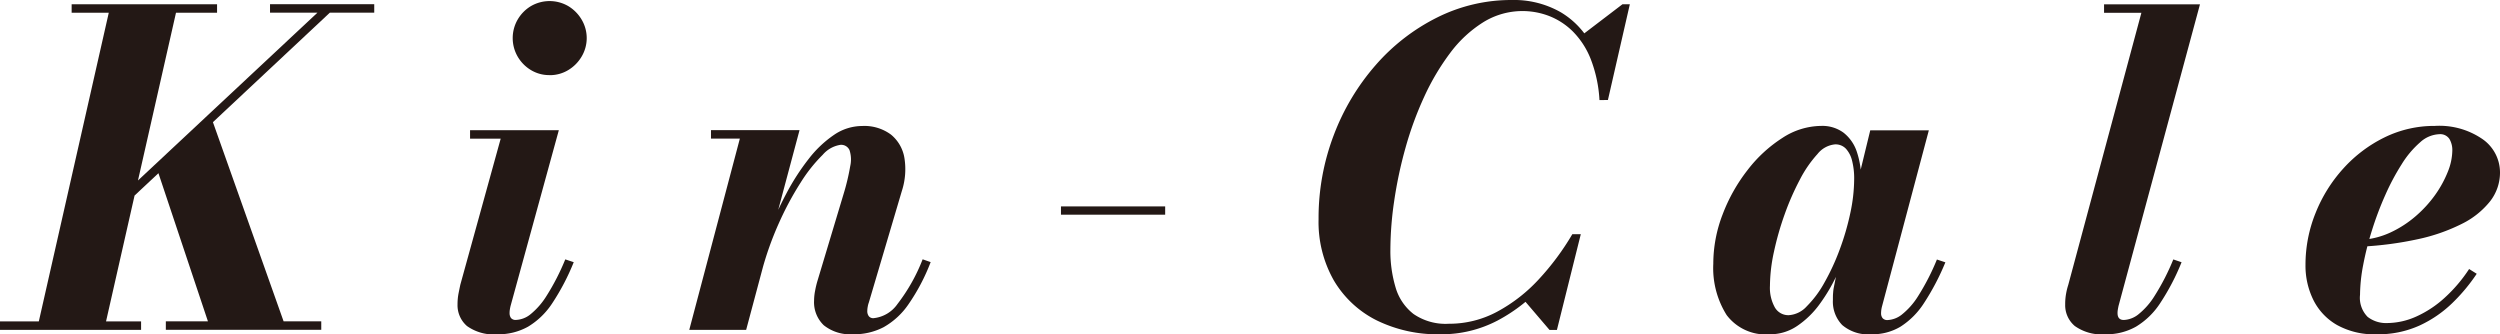 <svg xmlns="http://www.w3.org/2000/svg" width="141.333" height="18.898" viewBox="0 0 141.333 18.898">
  <g id="グループ_834" data-name="グループ 834" transform="translate(-1040 -12075.551)">
    <path id="パス_16561" data-name="パス 16561" d="M1040,12094.2v-.479h7.976v.479Zm2.086,0,4.172-18.408h3.8l-4.172,18.408Zm1.964-17.93v-.479h8.221v.479Zm.417,12.6,13.952-13.045h.7l-13.929,13.045Zm7.448,5.326-3.1-9.278,3.129-2.724,4.258,12Zm-2.54,0v-.479h8.787v.479Zm5.89-17.93v-.479h5.892v.479Z" fill="#231815"/>
    <path id="パス_16562" data-name="パス 16562" d="M1068.125,12094.449a2.594,2.594,0,0,1-1.724-.466,1.554,1.554,0,0,1-.535-1.229,3.27,3.27,0,0,1,.056-.613c.037-.187.072-.352.1-.489l2.283-8.26h-1.731v-.479h5.018l-2.723,9.916c-.017.064-.031.134-.043.208a1.19,1.19,0,0,0-.018.209.473.473,0,0,0,.079.282.335.335,0,0,0,.288.109,1.391,1.391,0,0,0,.8-.306,4.155,4.155,0,0,0,.92-1.049,13,13,0,0,0,1.062-2.068l.478.159a12.847,12.847,0,0,1-1.209,2.313,4.268,4.268,0,0,1-1.368,1.33A3.427,3.427,0,0,1,1068.125,12094.449Zm2.945-14.652a1.991,1.991,0,0,1-1.061-.289,2.133,2.133,0,0,1-.749-.767,2.093,2.093,0,0,1,0-2.074,2.14,2.14,0,0,1,.749-.767,2.1,2.1,0,0,1,2.123,0,2.179,2.179,0,0,1,.754.767,2.042,2.042,0,0,1,0,2.074,2.171,2.171,0,0,1-.754.767A2,2,0,0,1,1071.07,12079.8Z" fill="#231815"/>
    <path id="パス_16563" data-name="パス 16563" d="M1078.966,12094.2l2.86-10.812h-1.632v-.479h5.006l-3.018,11.29Zm9.278.245a2.392,2.392,0,0,1-1.676-.509,1.8,1.8,0,0,1-.546-1.382,3.059,3.059,0,0,1,.063-.589,5.134,5.134,0,0,1,.134-.552l1.473-4.9a12.5,12.5,0,0,0,.374-1.571,1.7,1.7,0,0,0-.042-.907.515.515,0,0,0-.516-.295,1.65,1.65,0,0,0-1,.565,8.637,8.637,0,0,0-1.239,1.558,17.5,17.5,0,0,0-1.233,2.295,17.97,17.97,0,0,0-.982,2.773h-.331a21.6,21.6,0,0,1,.724-2.222,20.01,20.01,0,0,1,1.013-2.227,12.946,12.946,0,0,1,1.251-1.939,6.26,6.26,0,0,1,1.442-1.369,2.833,2.833,0,0,1,1.583-.5,2.525,2.525,0,0,1,1.632.485,2.151,2.151,0,0,1,.761,1.32,3.989,3.989,0,0,1-.147,1.877l-1.865,6.3a1.183,1.183,0,0,0-.061.232,1.27,1.27,0,0,0-.025.233.472.472,0,0,0,.086.306.315.315,0,0,0,.27.111,1.88,1.88,0,0,0,1.35-.8,10.094,10.094,0,0,0,1.423-2.528l.453.159a11.218,11.218,0,0,1-1.251,2.38,4.2,4.2,0,0,1-1.411,1.3A3.617,3.617,0,0,1,1088.244,12094.449Z" fill="#231815"/>
    <path id="パス_16564" data-name="パス 16564" d="M1099.98,12087.688v-.468h5.891v.468Z" fill="#231815"/>
    <path id="パス_16565" data-name="パス 16565" d="M1121.427,12094.449a7.834,7.834,0,0,1-3.608-.791,5.838,5.838,0,0,1-2.412-2.252,6.675,6.675,0,0,1-.864-3.46,13.154,13.154,0,0,1,.859-4.756,12.962,12.962,0,0,1,2.368-3.958,11.294,11.294,0,0,1,3.492-2.7,9.367,9.367,0,0,1,4.214-.981,5.332,5.332,0,0,1,2.738.681,4.626,4.626,0,0,1,1.81,1.951,6.838,6.838,0,0,1,.668,3.025h-.269a7.515,7.515,0,0,0-.5-2.332,4.6,4.6,0,0,0-1.011-1.552,3.931,3.931,0,0,0-1.345-.872,4.2,4.2,0,0,0-3.724.363,6.922,6.922,0,0,0-1.86,1.729,13.427,13.427,0,0,0-1.466,2.473,19.228,19.228,0,0,0-1.062,2.9,23.866,23.866,0,0,0-.637,2.994,19.262,19.262,0,0,0-.215,2.755,7.167,7.167,0,0,0,.294,2.135,2.933,2.933,0,0,0,1.013,1.5,3.193,3.193,0,0,0,1.994.553,5.714,5.714,0,0,0,2.736-.682,8.989,8.989,0,0,0,2.344-1.821,14.64,14.64,0,0,0,1.9-2.553h.282a12.426,12.426,0,0,1-1.878,2.8,9.3,9.3,0,0,1-2.626,2.074A6.816,6.816,0,0,1,1121.427,12094.449Zm6.173-.245-1.436-1.681c.344-.312.693-.655,1.049-1.032a9.492,9.492,0,0,0,1.026-1.313l.65-1.386h.478l-1.35,5.412Zm2.823-13-.038-1.325a7.727,7.727,0,0,0-.386-1.246,5.725,5.725,0,0,0-.595-1.073l2.319-1.768h.417l-1.239,5.412Z" fill="#231815"/>
    <path id="パス_16566" data-name="パス 16566" d="M1140.061,12094.449a2.768,2.768,0,0,1-2.448-1.086,4.992,4.992,0,0,1-.755-2.9,7.759,7.759,0,0,1,.528-2.792,9.586,9.586,0,0,1,1.411-2.509,7.745,7.745,0,0,1,1.964-1.811,4.062,4.062,0,0,1,2.2-.682,2.018,2.018,0,0,1,1.264.386,2.282,2.282,0,0,1,.749,1.081,4.845,4.845,0,0,1,.245,1.614,8.815,8.815,0,0,1-.154,1.49,15.462,15.462,0,0,1-.453,1.859,15.254,15.254,0,0,1-.737,1.927,9.721,9.721,0,0,1-1.006,1.719,5.082,5.082,0,0,1-1.277,1.239A2.719,2.719,0,0,1,1140.061,12094.449Zm1.067-1.08a1.5,1.5,0,0,0,1.013-.5,5.9,5.9,0,0,0,1-1.343,12.691,12.691,0,0,0,.86-1.86,14.528,14.528,0,0,0,.6-2.056,9.318,9.318,0,0,0,.221-1.933,4.035,4.035,0,0,0-.117-1.037,1.546,1.546,0,0,0-.349-.681.806.806,0,0,0-.614-.246,1.435,1.435,0,0,0-.994.546,6.682,6.682,0,0,0-.994,1.443,14.746,14.746,0,0,0-.859,1.957,16.581,16.581,0,0,0-.607,2.123,9.261,9.261,0,0,0-.227,1.933,2.271,2.271,0,0,0,.276,1.214A.879.879,0,0,0,1141.128,12093.369Zm4.676,1.08a2.278,2.278,0,0,1-1.657-.522,1.9,1.9,0,0,1-.527-1.417c0-.154,0-.29.012-.4a2.3,2.3,0,0,1,.036-.295l.382-1.9.625-1.952.343-2.111.713-2.932h3.312l-2.65,9.964a1.564,1.564,0,0,0-.05.381.431.431,0,0,0,.086.271.345.345,0,0,0,.283.109,1.406,1.406,0,0,0,.8-.306,4.1,4.1,0,0,0,.926-1.049,13.088,13.088,0,0,0,1.062-2.068l.478.159a13.717,13.717,0,0,1-1.214,2.313,4.373,4.373,0,0,1-1.332,1.33A3.1,3.1,0,0,1,1145.8,12094.449Z" fill="#231815"/>
    <path id="パス_16567" data-name="パス 16567" d="M1159.022,12094.449a2.626,2.626,0,0,1-1.724-.466,1.535,1.535,0,0,1-.546-1.229,3.26,3.26,0,0,1,.055-.625,3.568,3.568,0,0,1,.117-.467l4.136-15.389h-2.111v-.479h5.423l-4.6,17.034c-.017.073-.031.146-.043.22a1.135,1.135,0,0,0-.018.2c0,.262.117.392.356.392a1.419,1.419,0,0,0,.809-.306,4.082,4.082,0,0,0,.926-1.049,12.824,12.824,0,0,0,1.062-2.068l.467.159a12.9,12.9,0,0,1-1.209,2.313,4.271,4.271,0,0,1-1.369,1.33A3.407,3.407,0,0,1,1159.022,12094.449Z" fill="#231815"/>
    <path id="パス_16568" data-name="パス 16568" d="M1174.351,12094.449a4.332,4.332,0,0,1-2.227-.522,3.342,3.342,0,0,1-1.338-1.411,4.363,4.363,0,0,1-.449-1.993,7.785,7.785,0,0,1,.566-2.921,8.319,8.319,0,0,1,1.57-2.522,7.708,7.708,0,0,1,2.331-1.761,6.383,6.383,0,0,1,2.848-.65,4.3,4.3,0,0,1,2.713.761,2.3,2.3,0,0,1,.968,1.865,2.635,2.635,0,0,1-.558,1.633,4.676,4.676,0,0,1-1.595,1.276,10.294,10.294,0,0,1-2.473.865,19.546,19.546,0,0,1-3.2.424v-.381a4.621,4.621,0,0,0,1.644-.423,6.128,6.128,0,0,0,1.412-.914,6.793,6.793,0,0,0,1.1-1.2,6.231,6.231,0,0,0,.718-1.308,3.327,3.327,0,0,0,.257-1.209,1.234,1.234,0,0,0-.164-.65.617.617,0,0,0-.571-.27,1.7,1.7,0,0,0-1.087.46,5.387,5.387,0,0,0-1.042,1.239,13.162,13.162,0,0,0-.928,1.743,18.2,18.2,0,0,0-.748,1.981,17.169,17.169,0,0,0-.5,1.97,9.356,9.356,0,0,0-.178,1.688,1.532,1.532,0,0,0,.43,1.246,1.693,1.693,0,0,0,1.1.349,4.067,4.067,0,0,0,1.662-.374,6.066,6.066,0,0,0,1.6-1.062,8.369,8.369,0,0,0,1.375-1.619l.43.27a10.044,10.044,0,0,1-1.375,1.65,6.678,6.678,0,0,1-1.86,1.276A5.667,5.667,0,0,1,1174.351,12094.449Z" fill="#231815"/>
  </g>
</svg>
